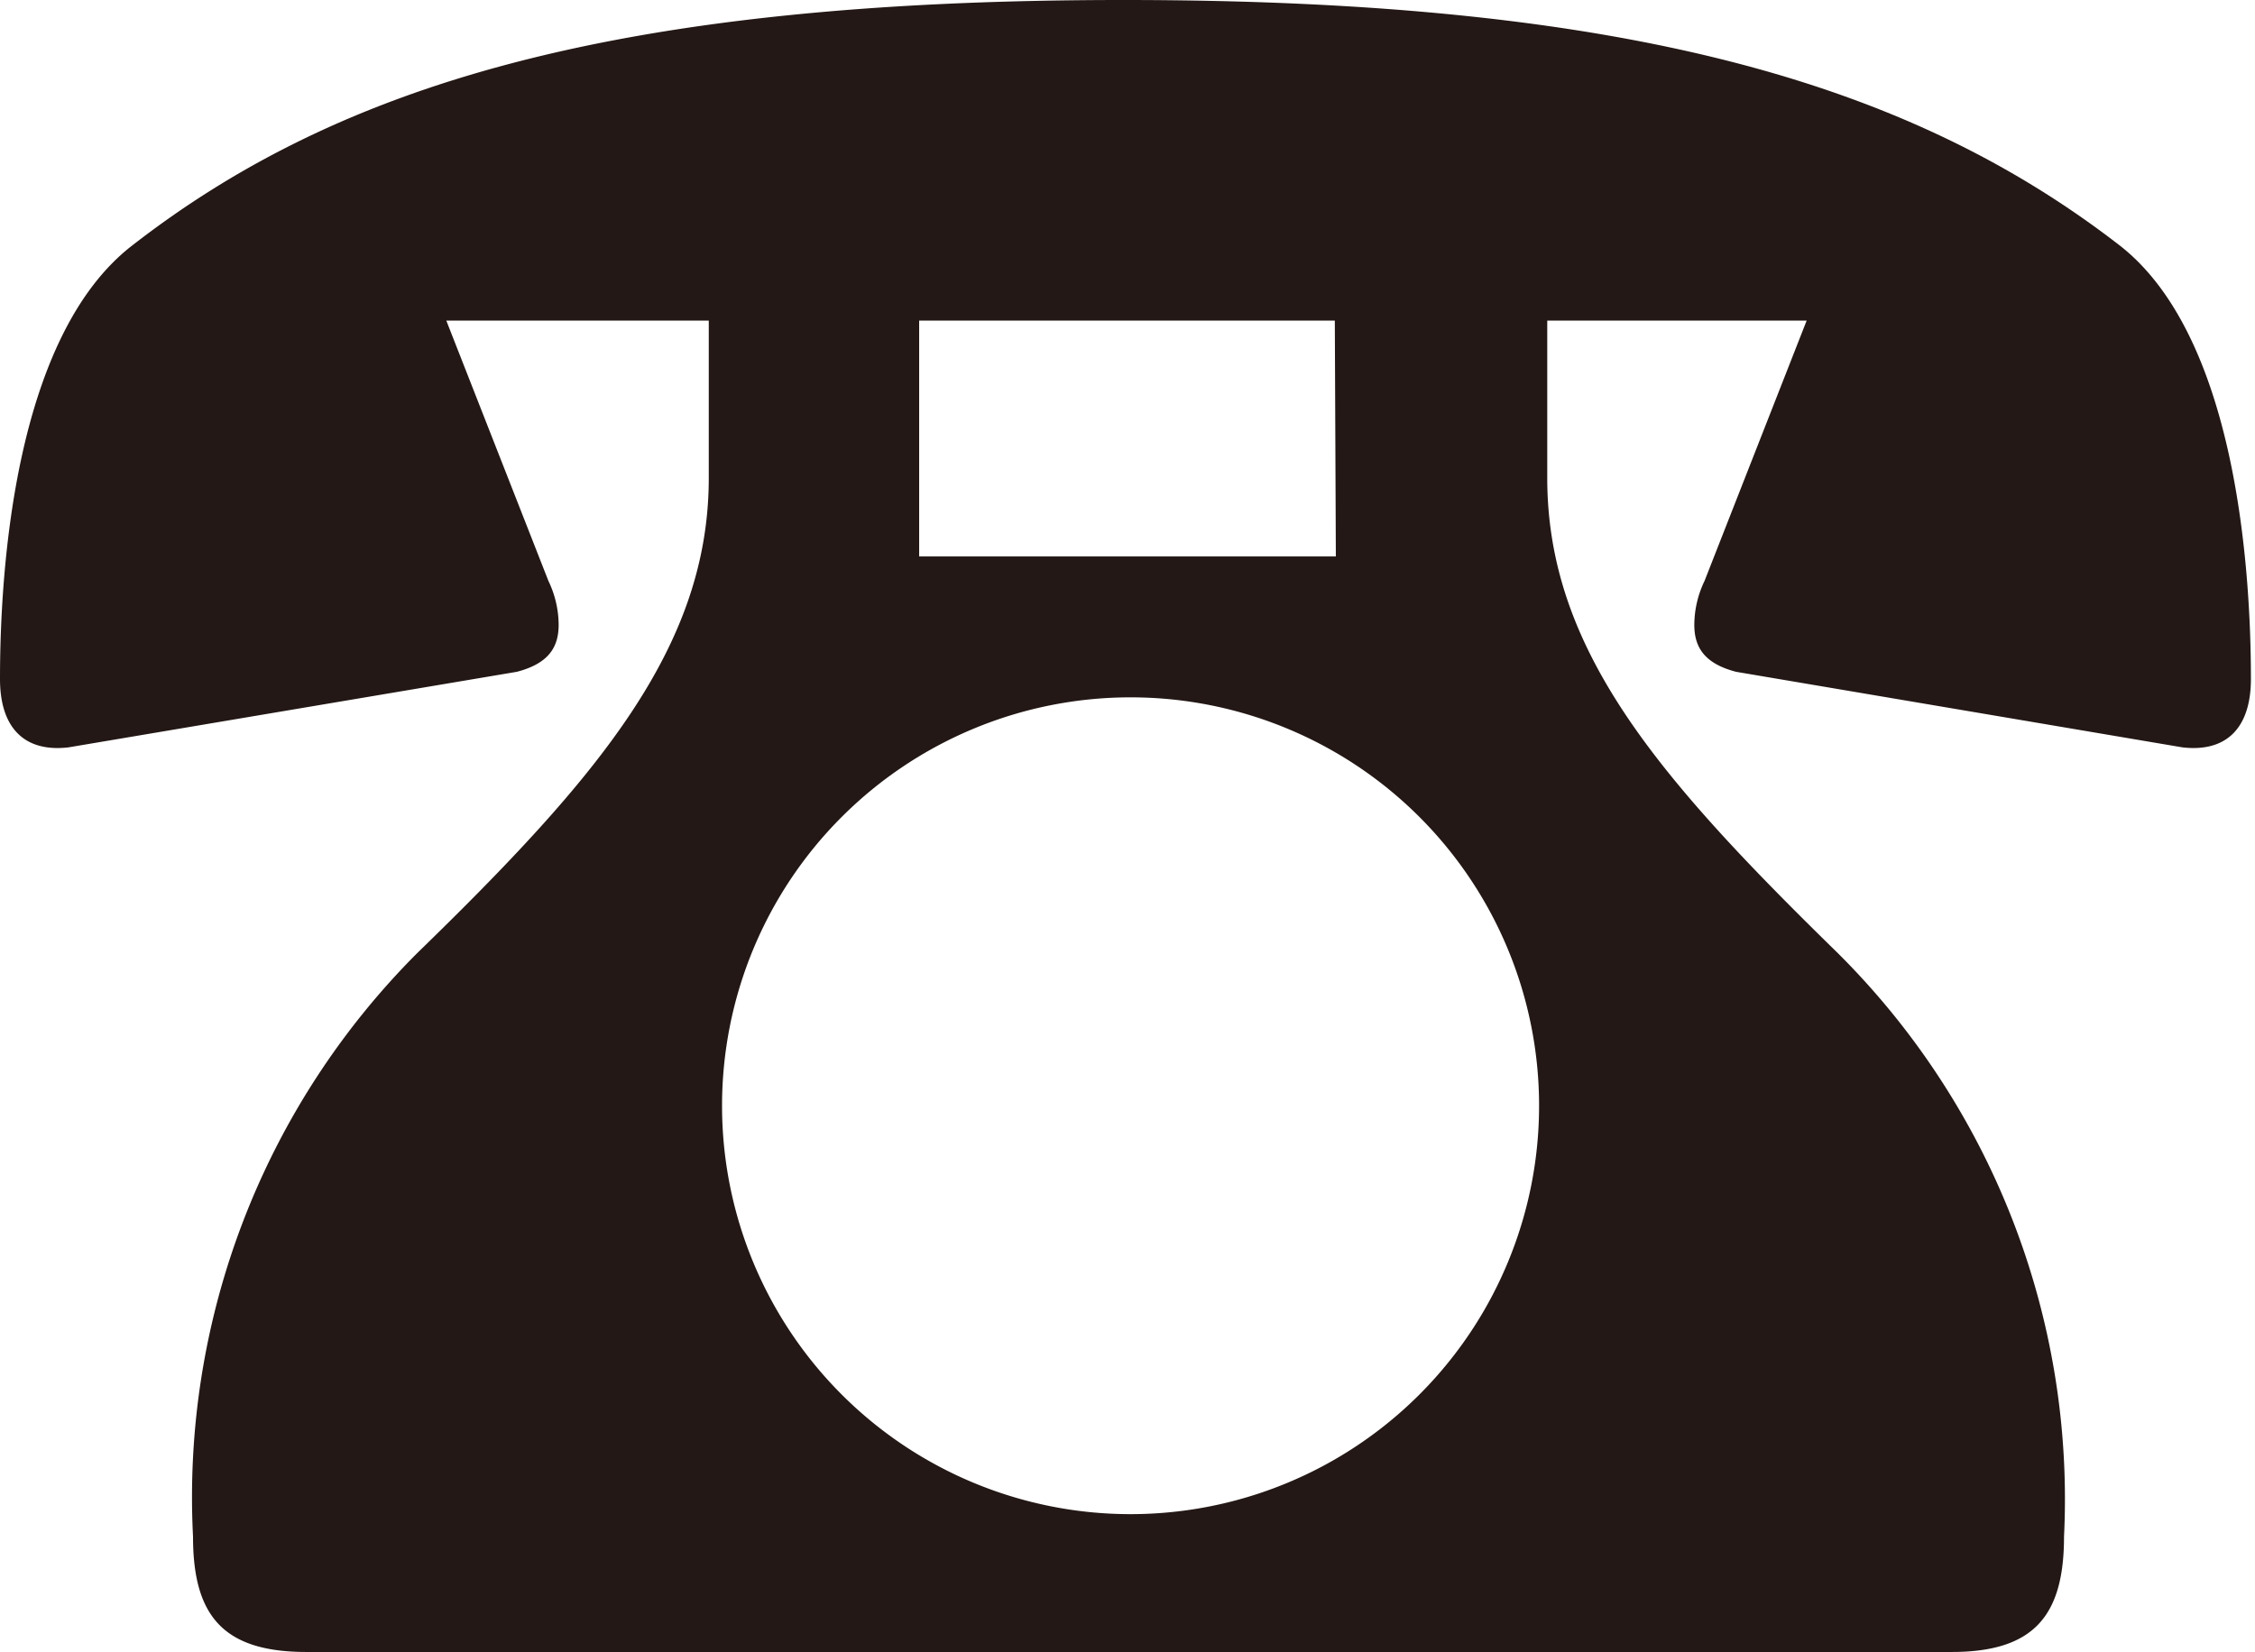 <svg xmlns="http://www.w3.org/2000/svg" viewBox="0 0 22.08 16.18" width="22.08" height="16.18"><defs><style>.cls-1{fill:#231815;}</style></defs><g id="レイヤー_2" data-name="レイヤー 2"><g id="トップ_pc"><path class="cls-1" d="M6.94,3.14H4.37l1,2.55a1,1,0,0,1,.1.43c0,.22-.1.38-.41.46L.67,7.32C.24,7.37,0,7.13,0,6.65,0,5.59.14,3.29,1.3,2.4,3.31.84,6,0,11,0s7.73.84,9.75,2.4c1.15.89,1.29,3.19,1.29,4.25,0,.48-.24.72-.67.67L17,6.58c-.31-.08-.41-.24-.41-.46a1,1,0,0,1,.1-.43l1-2.55H15.15V4.68c0,1.68,1.08,2.93,2.85,4.66a7.54,7.54,0,0,1,2.21,5.71c0,.77-.29,1.13-1.1,1.13H3c-.82,0-1.11-.36-1.11-1.13A7.54,7.54,0,0,1,4.08,9.34c1.78-1.73,2.86-3,2.86-4.66Zm8.13,7.69a4,4,0,1,0-4,4A4,4,0,0,0,15.07,10.83Zm-2-7.69H9V5.45h4.08Z"/></g></g></svg>